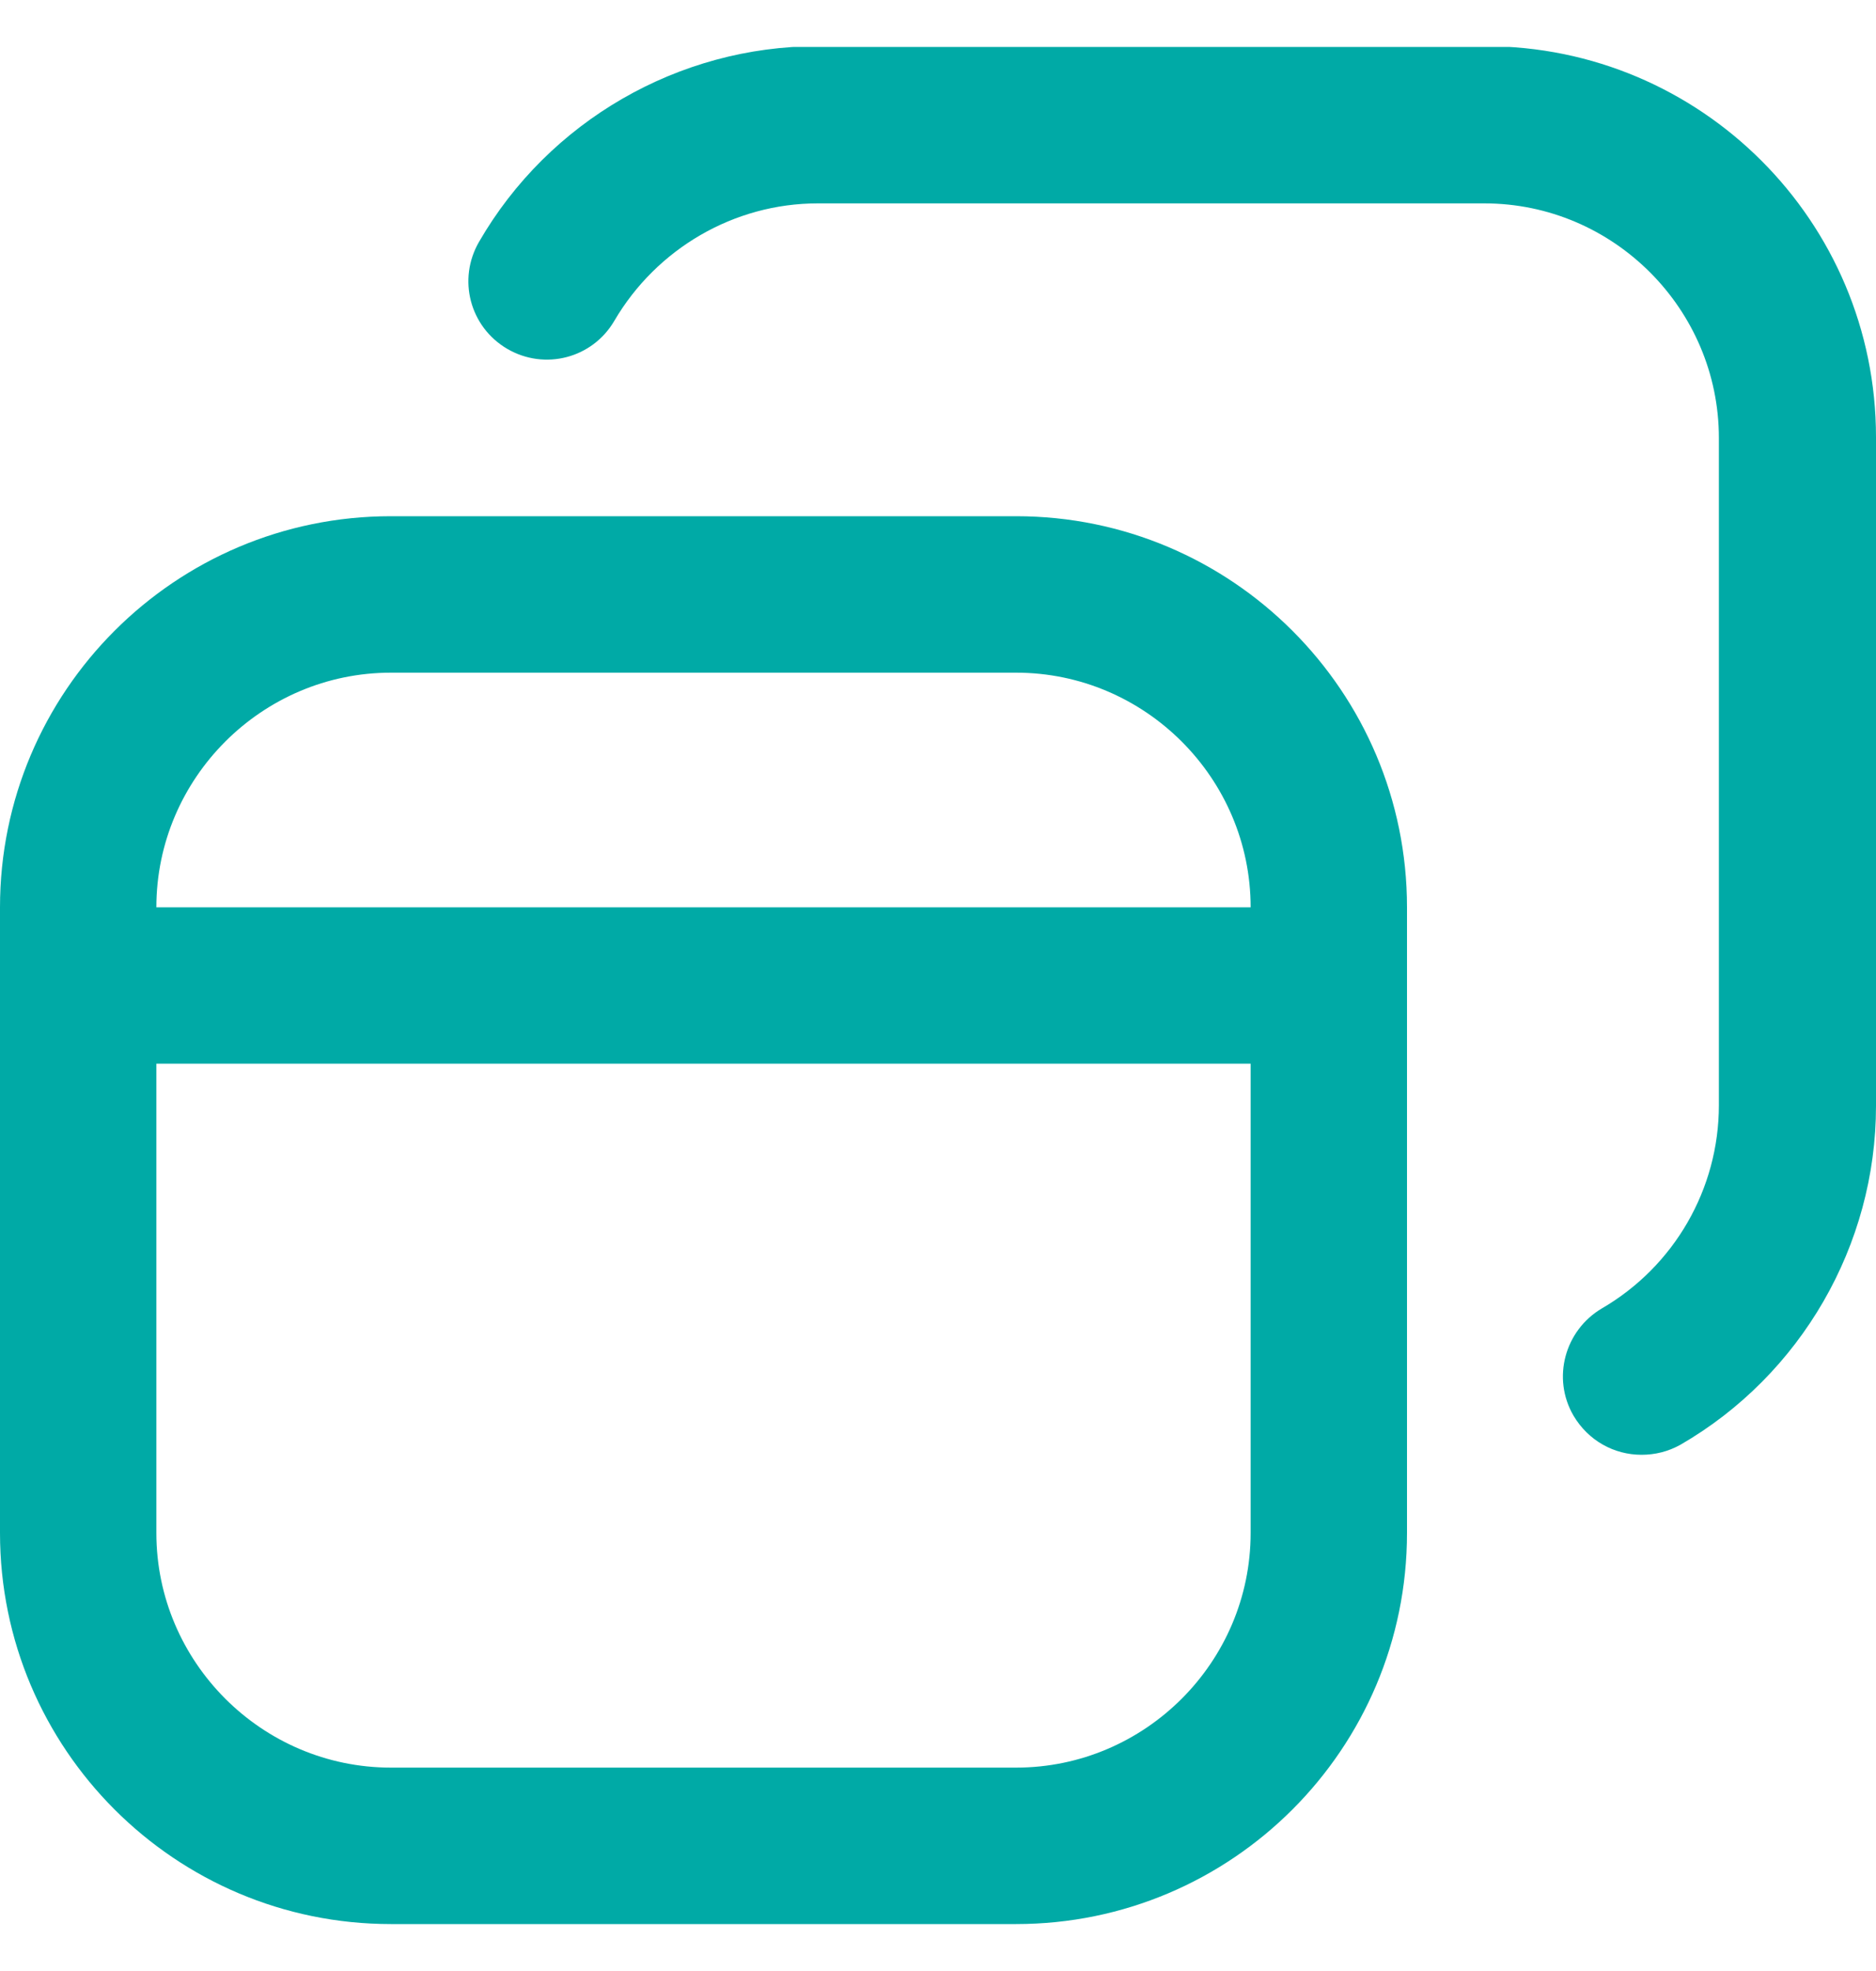 <svg width="20" height="21" viewBox="0 0 20 21" fill="none" xmlns="http://www.w3.org/2000/svg">
<g clip-path="url(#clip0_52046_10620)">
<g clip-path="url(#clip1_52046_10620)">
<path d="M10.833 5.5H4.167C1.867 5.5 0 7.367 0 9.667V16.333C0 18.633 1.867 20.5 4.167 20.5H10.833C13.133 20.5 15 18.633 15 16.333V9.667C15 7.367 13.133 5.5 10.833 5.5ZM4.167 7.167H10.833C12.208 7.167 13.333 8.292 13.333 9.667H1.667C1.667 8.292 2.792 7.167 4.167 7.167ZM10.833 18.833H4.167C2.792 18.833 1.667 17.708 1.667 16.333V11.333H13.333V16.333C13.333 17.708 12.208 18.833 10.833 18.833ZM20 4.667V11.783C20 13.267 19.2 14.65 17.917 15.392C17.783 15.467 17.642 15.5 17.5 15.5C17.208 15.5 16.933 15.35 16.775 15.083C16.542 14.683 16.683 14.175 17.075 13.942C17.85 13.492 18.325 12.667 18.325 11.775V4.667C18.325 3.292 17.2 2.167 15.825 2.167H8.717C7.825 2.167 7 2.65 6.55 3.417C6.317 3.817 5.808 3.95 5.408 3.717C5.008 3.483 4.875 2.975 5.108 2.575C5.85 1.292 7.233 0.492 8.717 0.492H15.833C18.133 0.492 20 2.358 20 4.658V4.667Z" fill="#00AAA6"/>
</g>
</g>
<defs>
<clipPath id="clip0_52046_10620">
<rect width="20" height="20" fill="white" transform="translate(0 0.5)"/>
</clipPath>
<clipPath id="clip1_52046_10620">
<rect width="20" height="20" fill="white" transform="translate(0 0.5)"/>
</clipPath>
</defs>
</svg>
